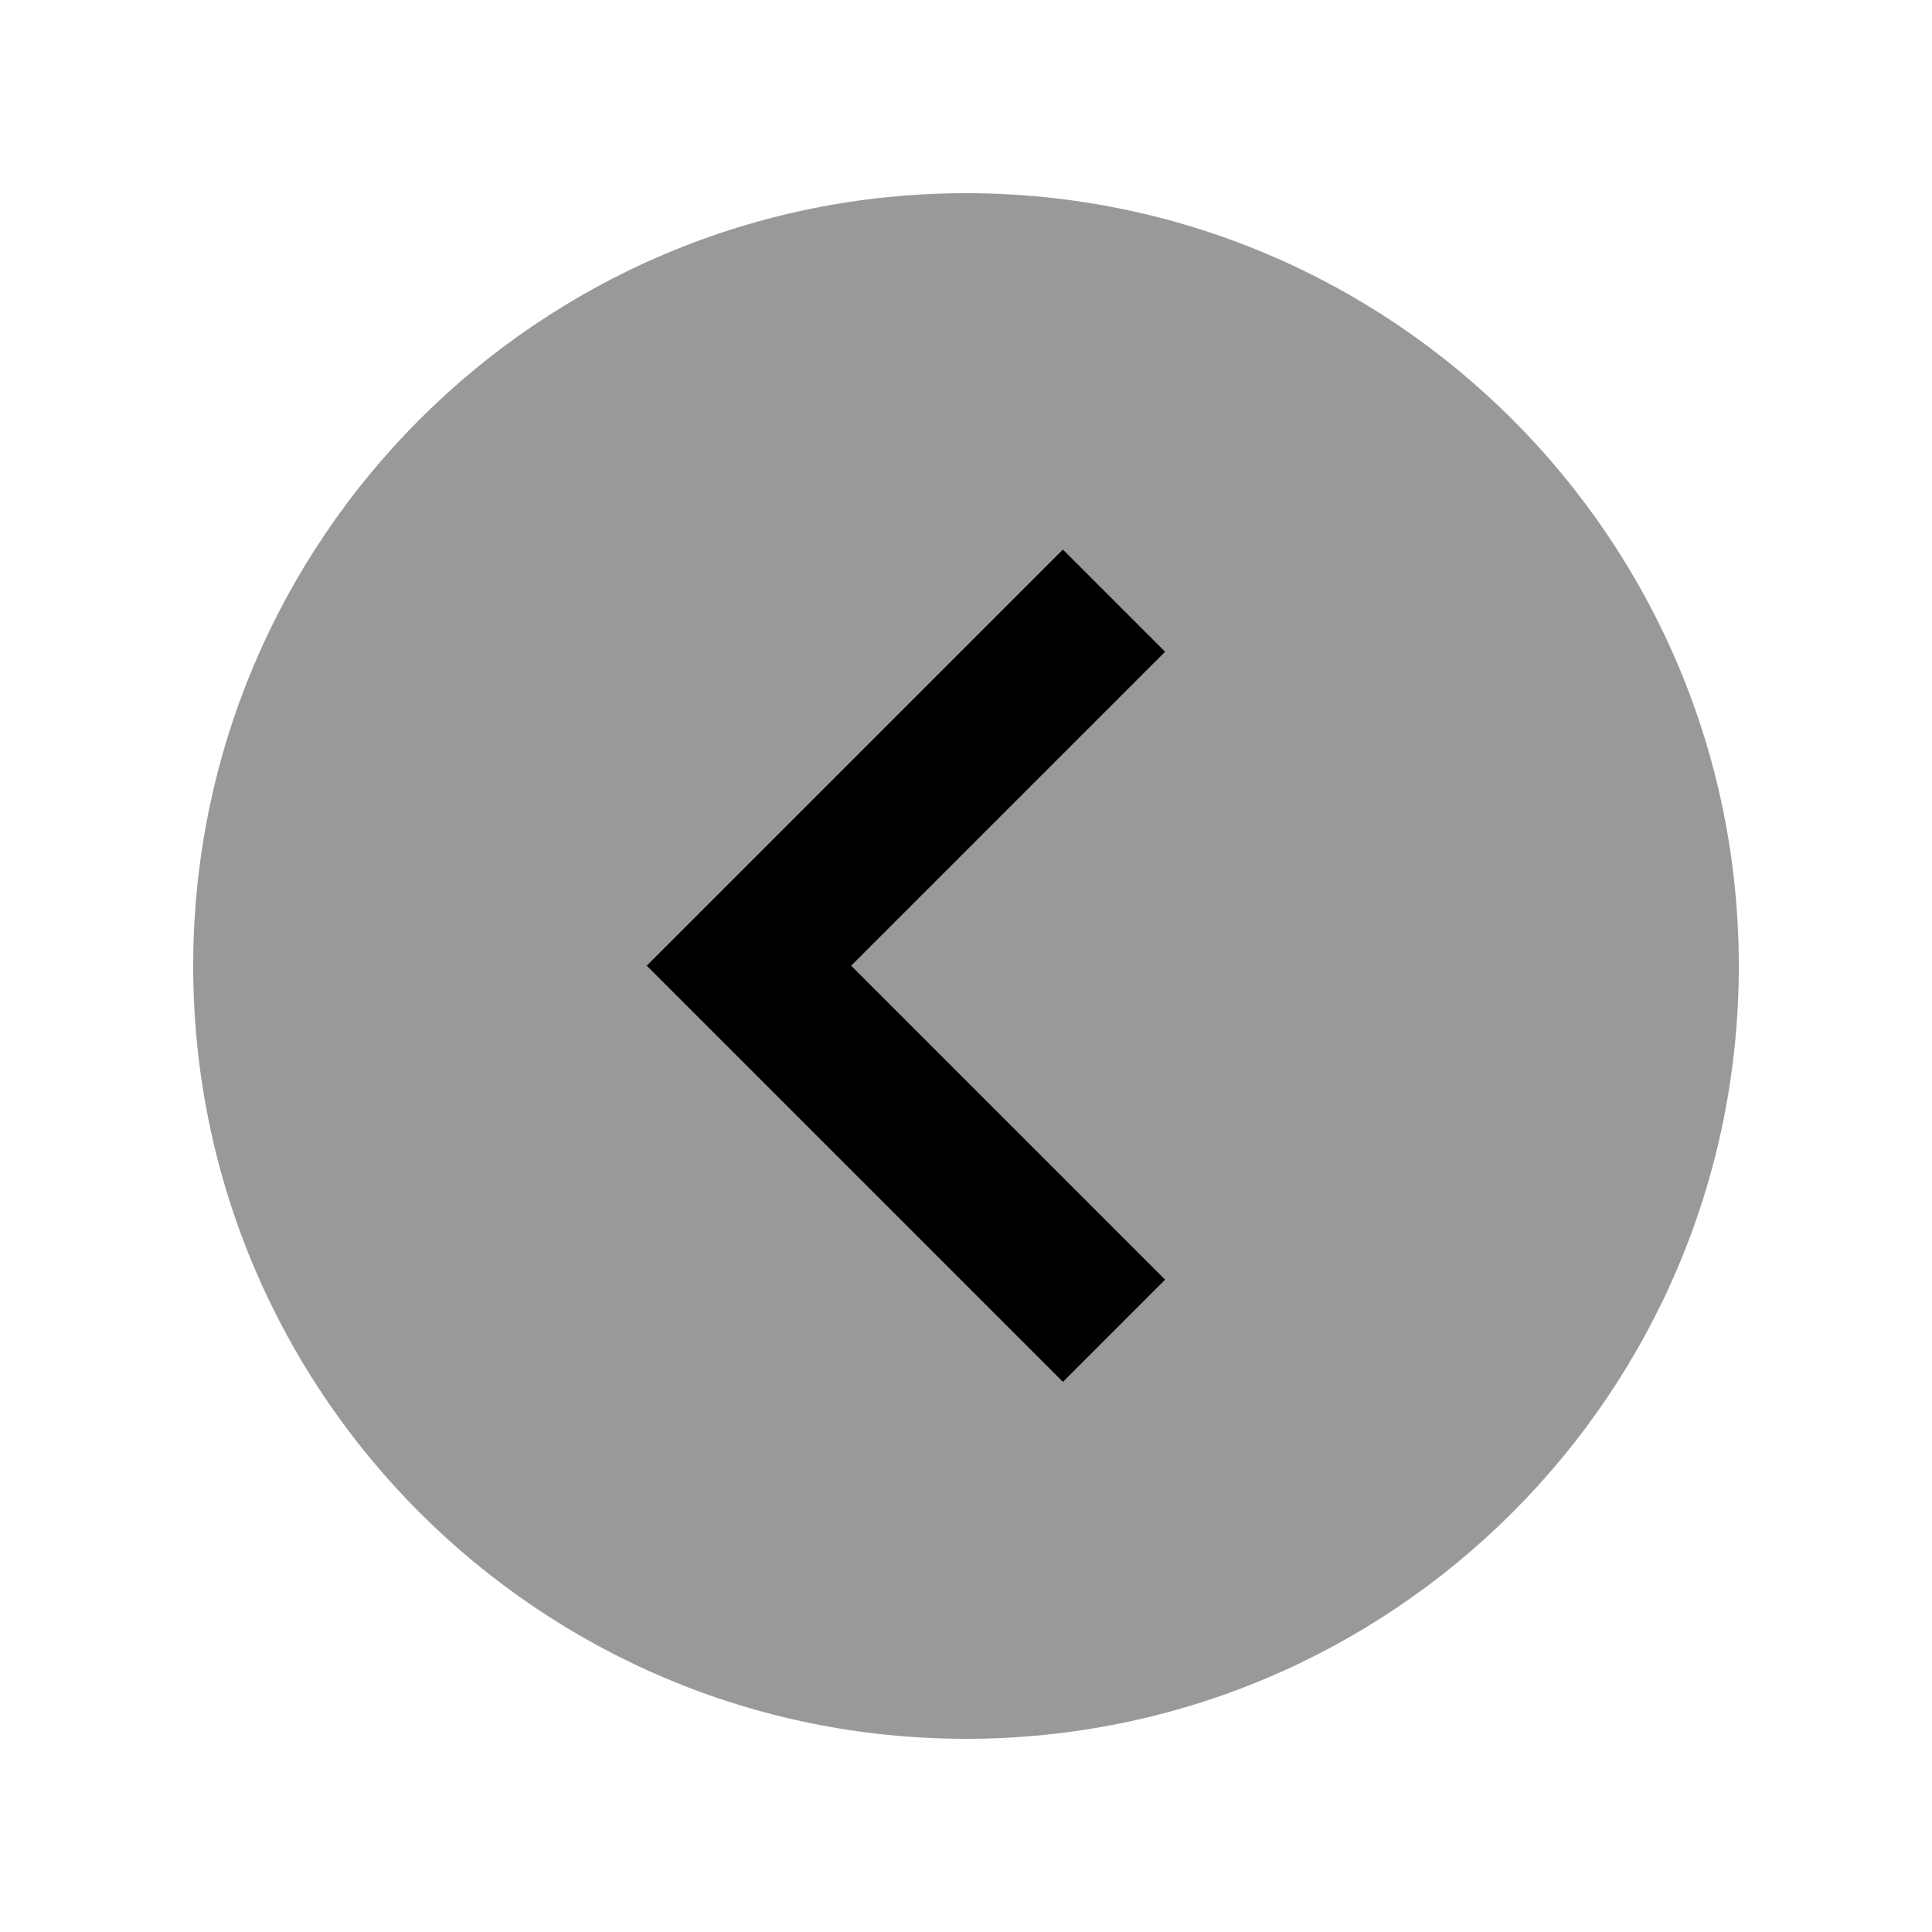 <svg xmlns="http://www.w3.org/2000/svg" viewBox="0 0 640 640"><!--! Font Awesome Pro 7.1.0 by @fontawesome - https://fontawesome.com License - https://fontawesome.com/license (Commercial License) Copyright 2025 Fonticons, Inc. --><path opacity=".4" fill="currentColor" d="M64 320C64 461.4 178.6 576 320 576C461.4 576 576 461.4 576 320C576 178.6 461.4 64 320 64C178.6 64 64 178.6 64 320zM214.1 320L231.1 303C265.8 268.3 300.4 233.7 335.1 199C340.8 193.3 346.4 187.7 352.1 182C363.4 193.3 374.7 204.6 386 215.9C380.3 221.6 374.7 227.2 369 232.9C340 261.9 311 290.9 282 319.9C311 348.9 340 377.9 369 406.9L386 423.9L352.1 457.8L335.1 440.8C300.4 406.1 265.8 371.5 231.1 336.8C225.4 331.1 219.8 325.5 214.1 319.8z"/><path fill="currentColor" d="M214.1 320L231.1 303L335.1 199L352.1 182L386 215.9L369 232.9L282 319.9L369 406.9L386 423.9L352.1 457.8L335.1 440.8L231.1 336.8L214.1 319.8z"/></svg>